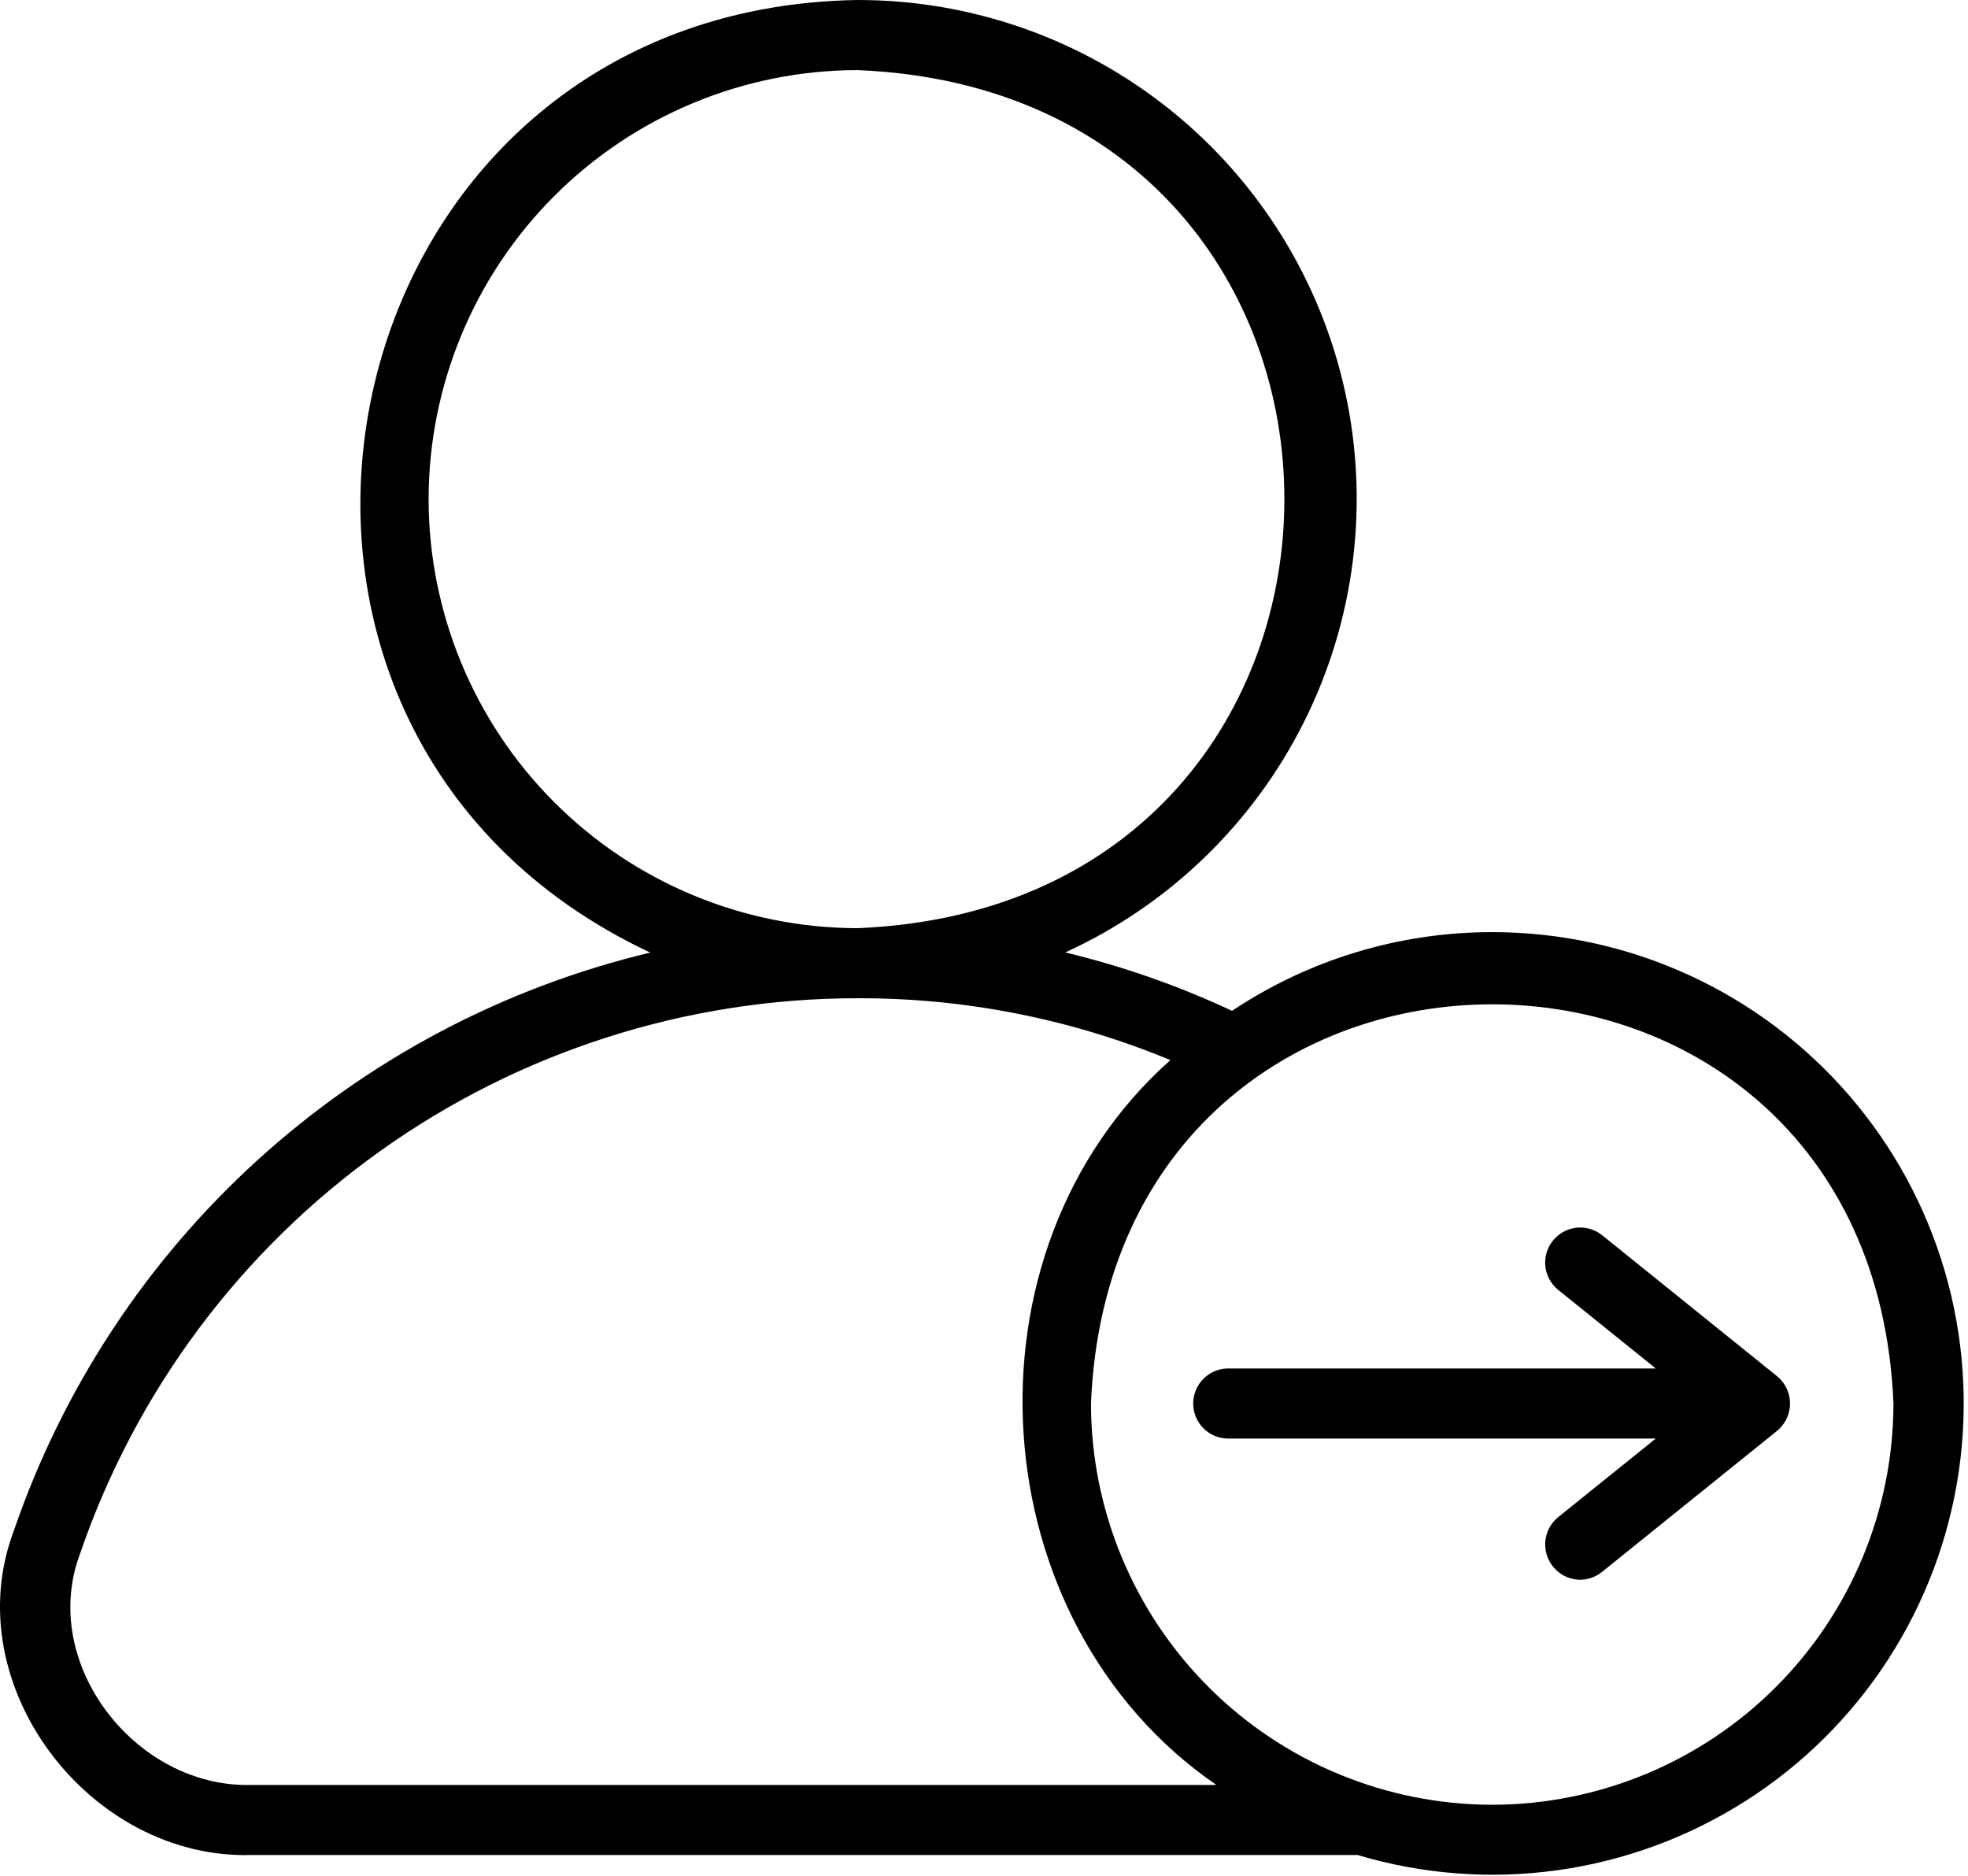 <svg xmlns="http://www.w3.org/2000/svg" width="449" height="428" viewBox="0 0 449 428" fill="none"><path d="M340.449 212.656C319.323 212.642 298.667 218.889 281.089 230.608C268.889 224.894 256.141 220.432 243.041 217.288C266.672 206.488 285.895 187.927 297.517 164.689C309.138 141.451 312.457 114.936 306.922 89.551C301.387 64.166 287.332 41.439 267.092 25.148C246.852 8.857 221.647 -0.018 195.665 2.60984e-05C72.929 1.88 38.705 165.864 148.361 217.32C114.993 225.287 84.181 241.562 58.791 264.632C33.4 287.702 14.256 316.818 3.137 349.272C-10.063 384.336 20.377 424.272 57.393 423.2H309.737C324.527 427.617 340.095 428.798 355.382 426.662C370.669 424.526 385.317 419.123 398.331 410.822C411.344 402.52 422.417 391.514 430.797 378.551C439.178 365.589 444.669 350.974 446.897 335.7C449.126 320.426 448.04 304.851 443.713 290.034C439.385 275.218 431.919 261.506 421.82 249.832C411.722 238.159 399.228 228.796 385.188 222.381C371.149 215.966 355.885 212.649 340.449 212.656ZM97.785 113.872C97.815 87.922 108.136 63.043 126.486 44.693C144.836 26.343 169.715 16.022 195.665 15.992C325.505 21.368 325.473 206.392 195.665 211.752C169.715 211.722 144.836 201.401 126.486 183.051C108.136 164.701 97.815 139.822 97.785 113.872ZM57.385 407.208C31.025 407.984 8.817 379.568 18.265 354.456C30.933 317.476 54.844 285.381 86.652 262.66C118.46 239.938 156.575 227.728 195.665 227.736C220.151 227.669 244.407 232.466 267.025 241.848C217.745 285.672 223.481 370.16 277.521 407.208H57.385ZM340.449 411.736C316.178 411.708 292.91 402.055 275.748 384.893C258.586 367.731 248.932 344.463 248.905 320.192C253.929 198.752 426.985 198.776 431.993 320.192C431.965 344.463 422.312 367.731 405.15 384.893C387.988 402.055 364.719 411.708 340.449 411.736Z" fill="black"></path><path d="M405.441 313.968L365.465 281.752C363.81 280.454 361.711 279.861 359.621 280.099C357.532 280.338 355.62 281.39 354.3 283.027C352.981 284.665 352.359 286.756 352.569 288.848C352.78 290.941 353.806 292.866 355.425 294.208L377.761 312.2H280.481C279.41 312.166 278.342 312.348 277.343 312.734C276.343 313.121 275.431 313.705 274.661 314.45C273.892 315.196 273.279 316.089 272.861 317.076C272.443 318.063 272.228 319.124 272.228 320.196C272.228 321.268 272.443 322.329 272.861 323.316C273.279 324.303 273.892 325.196 274.661 325.942C275.431 326.687 276.343 327.271 277.343 327.658C278.342 328.044 279.41 328.226 280.481 328.192H377.761L355.425 346.176C354.165 347.228 353.257 348.641 352.823 350.224C352.388 351.807 352.448 353.485 352.995 355.033C353.542 356.581 354.549 357.925 355.881 358.884C357.214 359.844 358.808 360.373 360.449 360.4C362.273 360.405 364.044 359.784 365.465 358.64L405.449 326.424C406.37 325.668 407.112 324.718 407.621 323.641C408.131 322.564 408.395 321.387 408.395 320.196C408.395 319.005 408.131 317.828 407.621 316.751C407.112 315.674 406.362 314.724 405.441 313.968Z" fill="black"></path></svg>
